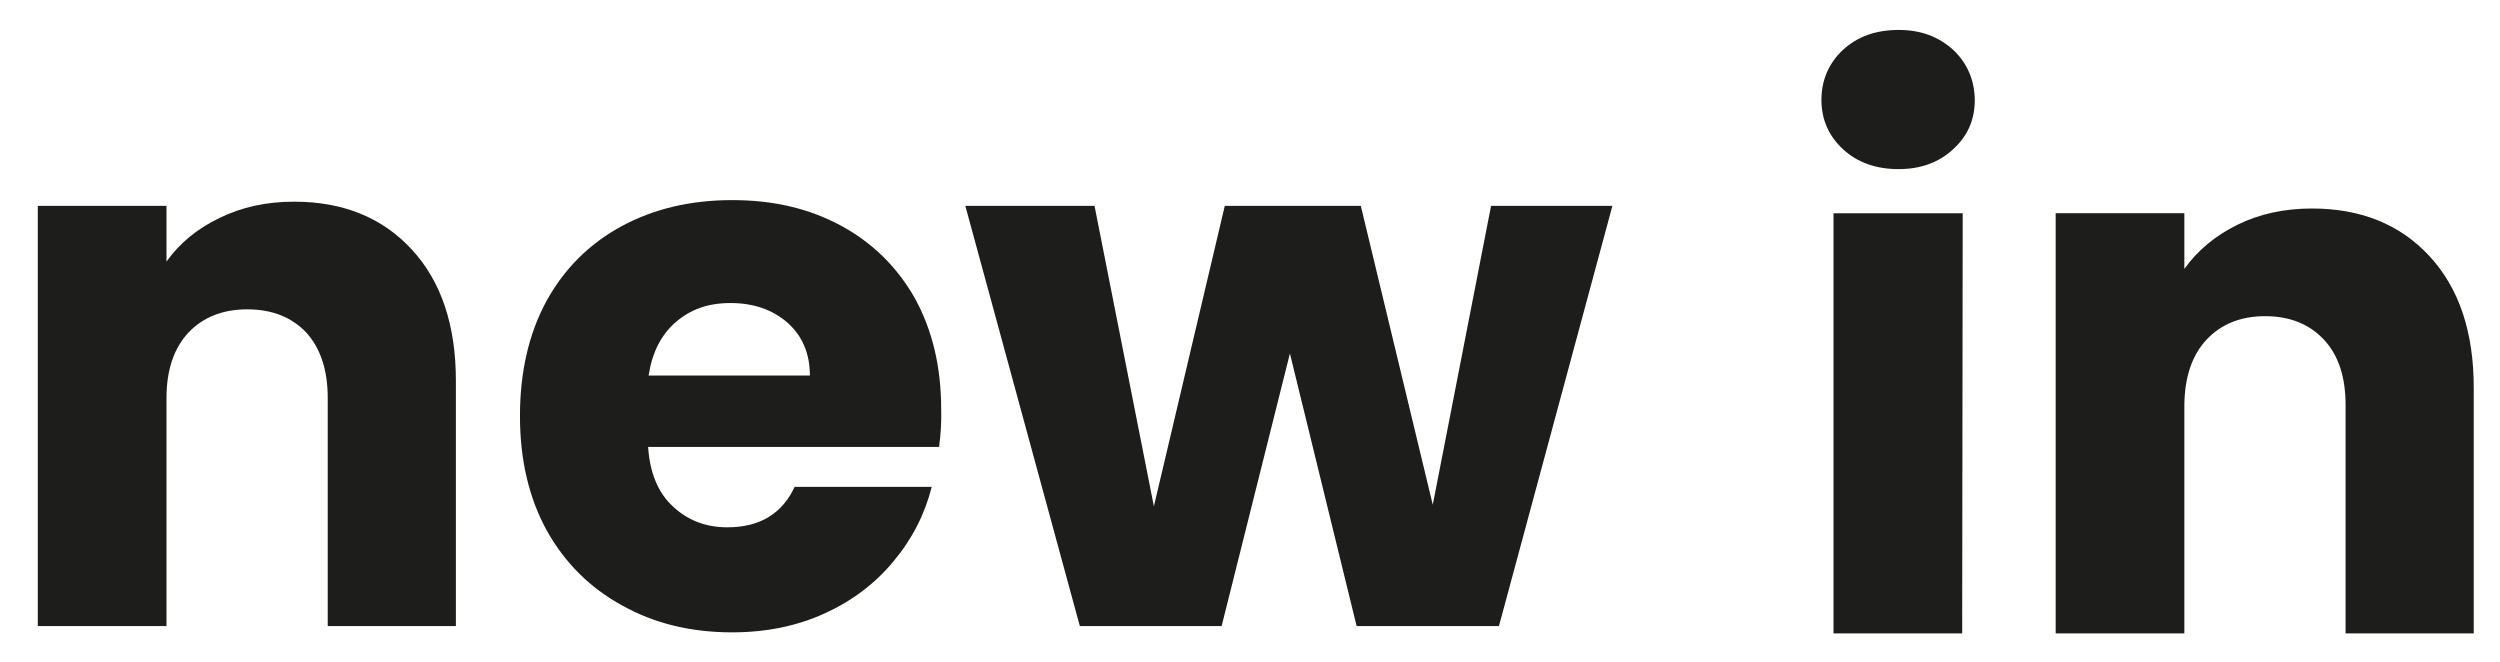 <svg version="1.2" xmlns="http://www.w3.org/2000/svg" viewBox="0 0 476 126" width="476" height="126"><style>.a{fill:#1d1d1b}</style><path class="a" d="m78.4 47.5q8.4 9.1 8.4 25v46.7h-24.4v-43.4q0-8-4.1-12.5-4.2-4.4-11.2-4.4-7 0-11.2 4.4-4.2 4.5-4.2 12.5v43.4h-24.5v-80h24.5v10.6q3.8-5.3 10.1-8.3 6.3-3.1 14.2-3.1 14 0 22.4 9.1z"/><path class="a" d="m178.8 85.1h-55.4q0.5 7.5 4.8 11.4 4.2 3.9 10.3 3.9 9.2 0 12.8-7.7h26.1q-2 7.9-7.3 14.2-5.2 6.3-13.1 9.9-7.9 3.6-17.6 3.6-11.8 0-20.9-5.1-9.2-5-14.4-14.3-5.1-9.3-5.1-21.8 0-12.5 5-21.8 5.1-9.3 14.3-14.3 9.2-5 21.1-5c7.9 0 14.6 1.6 20.6 4.8q9.1 4.9 14.2 13.9 5 9.1 5 21.1 0.1 3.5-0.4 7.2zm-24.6-13.6q0-6.3-4.3-10.1-4.3-3.7-10.8-3.7c-4.3 0-7.6 1.2-10.4 3.6q-4.2 3.6-5.2 10.2h30.7z"/><path class="a" d="m307 39.2l-21.6 80h-27.1l-12.7-51.9-13 51.9h-27l-21.8-80h24.6l11.3 57.2 13.5-57.2h25.9l13.7 56.9 11.1-56.9z"/><path class="a" d="m350.9 28.4q-4.1-3.8-4.1-9.4c0-3.7 1.4-7 4.1-9.5q4.1-3.8 10.6-3.8c4.3 0 7.6 1.3 10.4 3.8q4 3.8 4.1 9.5c0 3.9-1.4 6.9-4.1 9.4q-4.1 3.8-10.4 3.8c-4.2 0-7.8-1.2-10.6-3.8zm22.8 12.2l-0.1 80h-24.5v-80z"/><path class="a" d="m462.6 48.8q8.4 9.1 8.4 25v46.8h-24.4v-43.5q0-8-4.1-12.4-4.2-4.5-11.2-4.5-7 0-11.2 4.5-4.1 4.4-4.2 12.4v43.5h-24.5v-80h24.5v10.6q3.8-5.3 10.1-8.4 6.3-3.1 14.2-3.1 14 0 22.4 9.1z"/></svg>